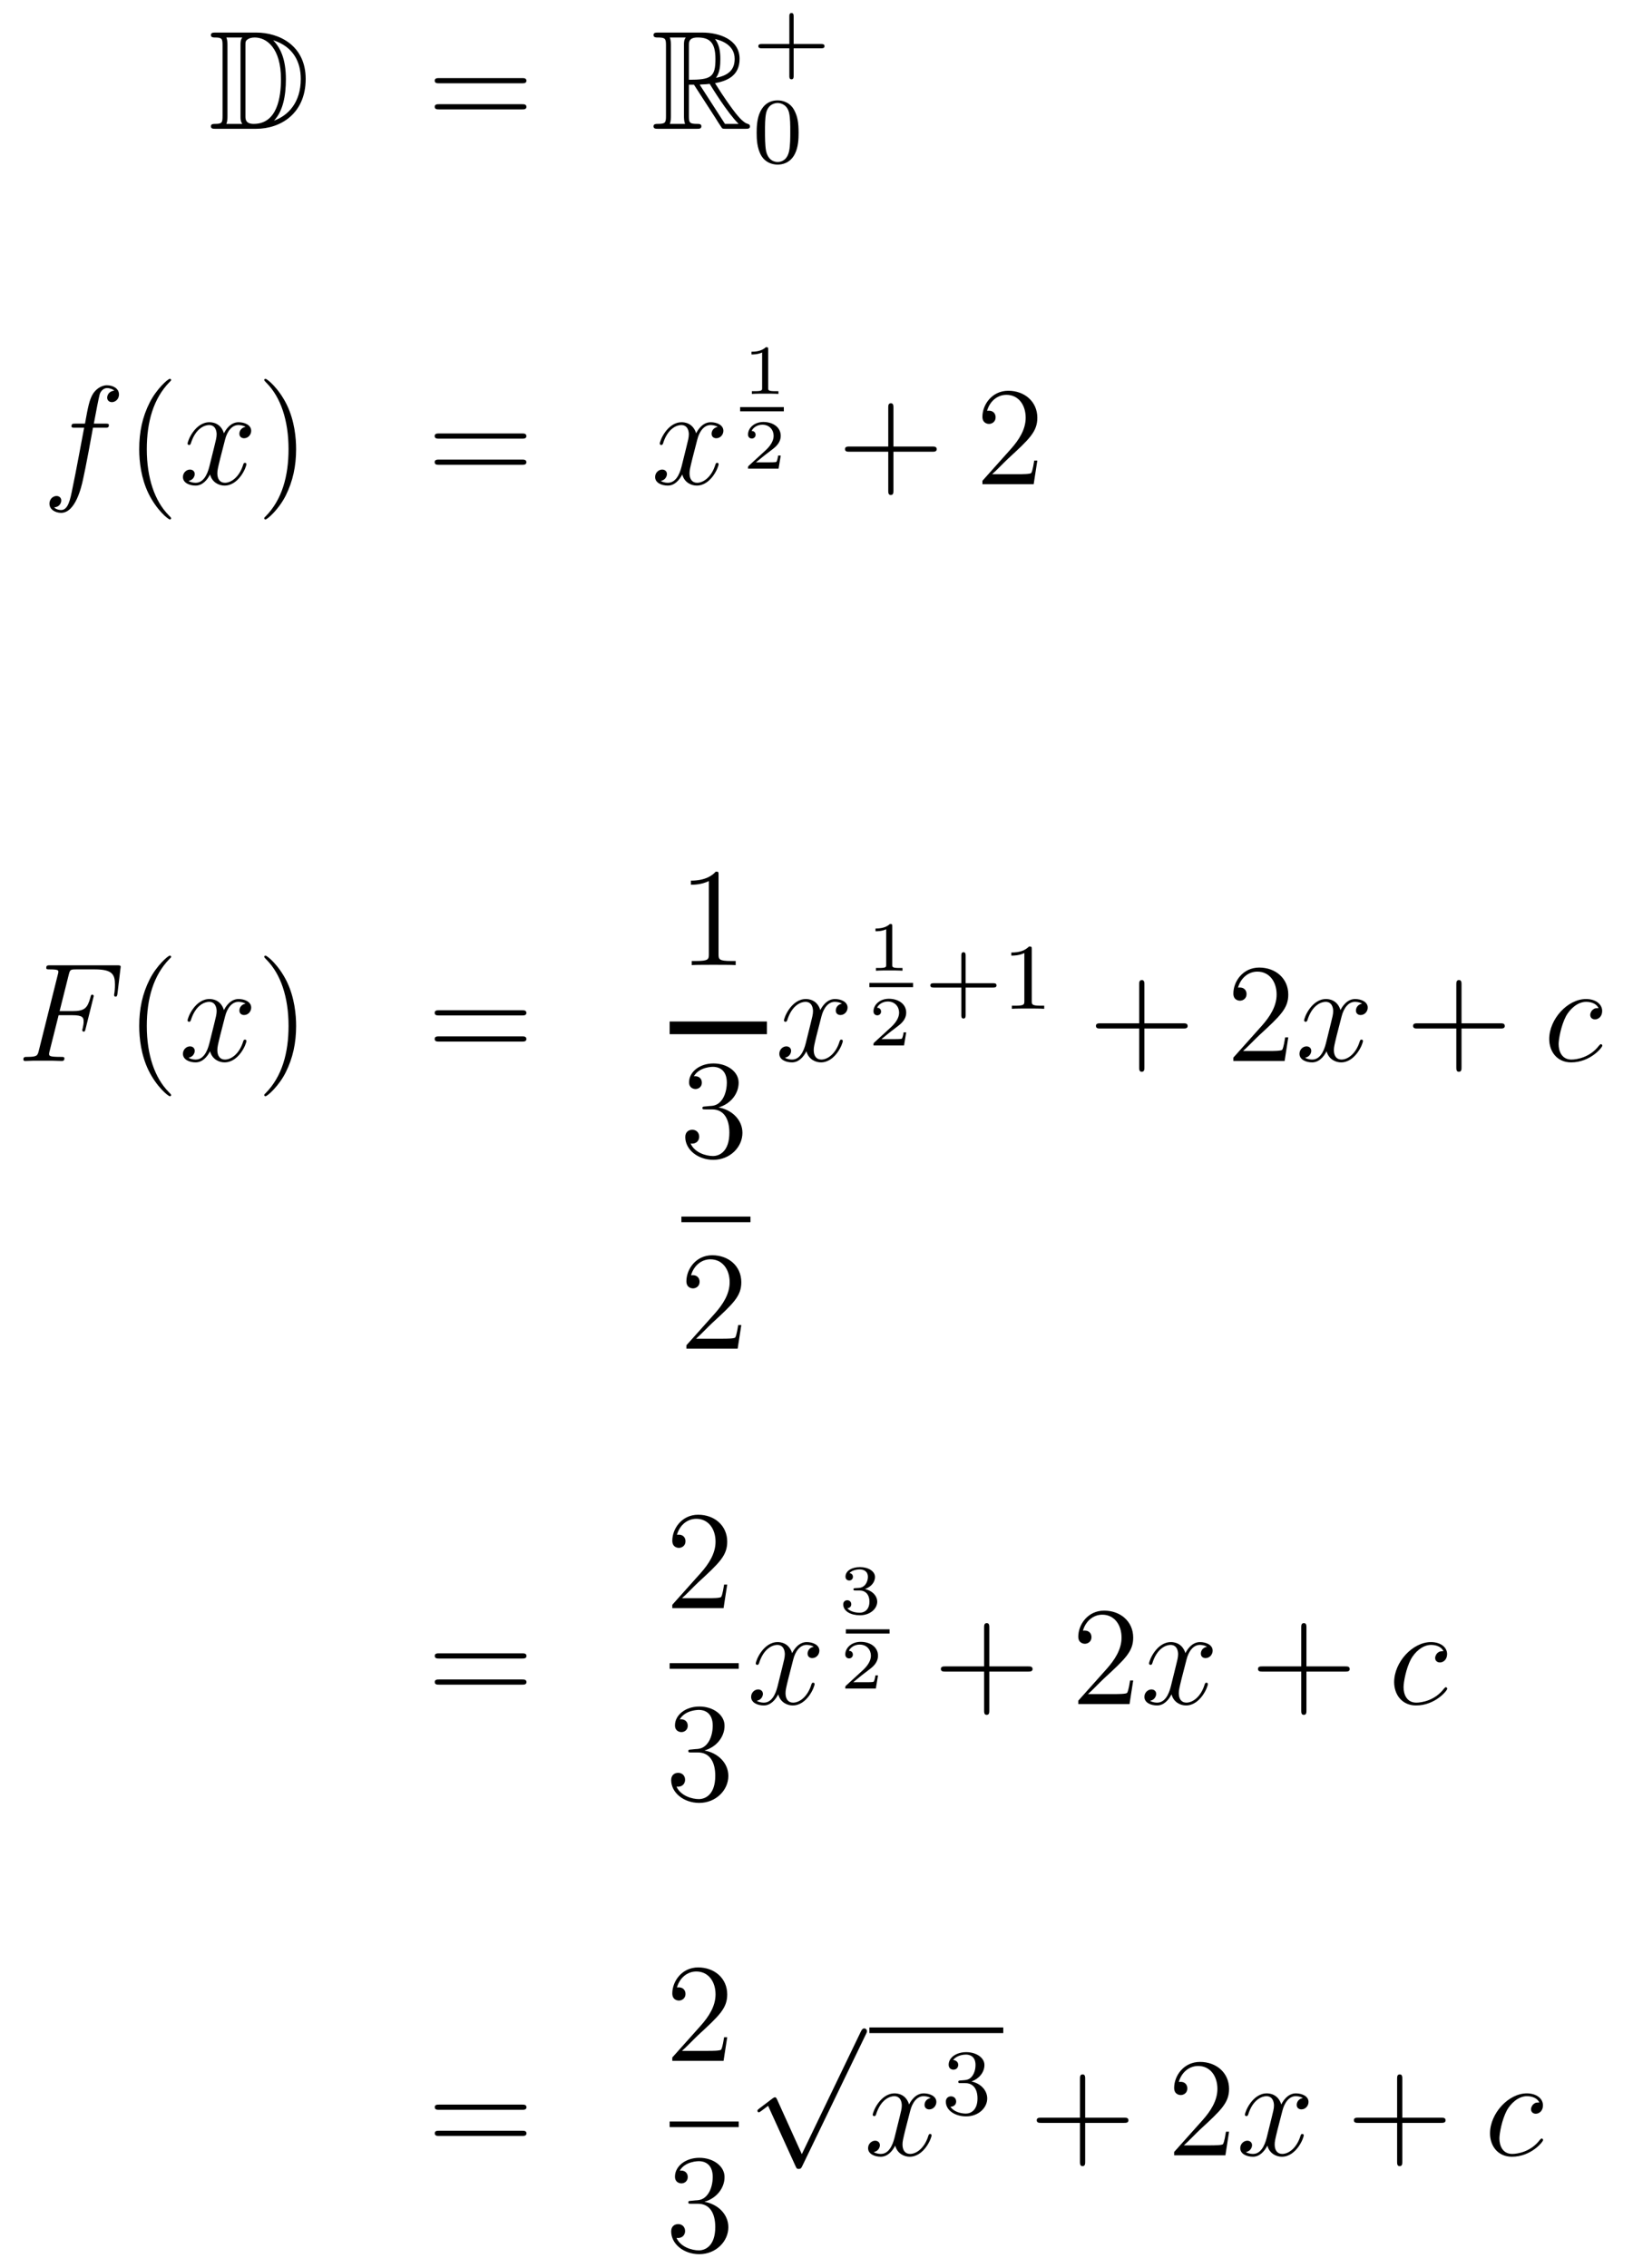 <?xml version='1.0'?>
<!-- This file was generated by dvisvgm 1.14.1 -->
<svg height='193pt' version='1.1' viewBox='0 -193 139 193' width='139pt' xmlns='http://www.w3.org/2000/svg' xmlns:xlink='http://www.w3.org/1999/xlink'>
<g id='page1'>
<g transform='matrix(1 0 0 1 -132 474)'>
<path d='M150.358 -664.228C150.143 -664.228 149.951 -664.228 149.951 -664.013C149.951 -663.81 150.178 -663.81 150.274 -663.81C150.896 -663.81 150.943 -663.714 150.943 -663.129V-657.14C150.943 -656.554 150.896 -656.458 150.286 -656.458C150.167 -656.458 149.951 -656.458 149.951 -656.255C149.951 -656.04 150.143 -656.04 150.358 -656.04H153.801C155.892 -656.04 158.02 -657.343 158.02 -660.284C158.02 -663.141 155.749 -664.228 153.813 -664.228H150.358ZM155.271 -663.571C156.98 -663.021 157.602 -661.706 157.602 -660.284C157.602 -658.252 156.502 -657.152 155.319 -656.733C156.096 -657.546 156.335 -658.873 156.335 -660.26C156.335 -661.981 155.868 -662.926 155.259 -663.571H155.271ZM151.266 -656.458C151.362 -656.673 151.362 -656.96 151.362 -657.116V-663.153C151.362 -663.308 151.362 -663.595 151.266 -663.81H152.629C152.473 -663.631 152.473 -663.368 152.473 -663.201V-657.068C152.473 -656.889 152.473 -656.65 152.629 -656.458H151.266ZM152.892 -663.165C152.892 -663.427 152.892 -663.535 153.107 -663.667C153.215 -663.75 153.43 -663.81 153.681 -663.81C154.685 -663.81 155.916 -662.926 155.916 -660.26C155.916 -658.742 155.606 -656.458 153.597 -656.458C152.892 -656.458 152.892 -656.877 152.892 -657.104V-663.165Z' fill-rule='evenodd'/>
<path d='M176.426 -659.913C176.593 -659.913 176.808 -659.913 176.808 -660.128C176.808 -660.355 176.605 -660.355 176.426 -660.355H169.385C169.217 -660.355 169.002 -660.355 169.002 -660.14C169.002 -659.913 169.206 -659.913 169.385 -659.913H176.426ZM176.426 -657.69C176.593 -657.69 176.808 -657.69 176.808 -657.905C176.808 -658.132 176.605 -658.132 176.426 -658.132H169.385C169.217 -658.132 169.002 -658.132 169.002 -657.917C169.002 -657.69 169.206 -657.69 169.385 -657.69H176.426Z' fill-rule='evenodd'/>
<path d='M190.638 -659.793H191.068L192.862 -657.02C192.98 -656.829 193.267 -656.363 193.399 -656.183C193.483 -656.04 193.518 -656.04 193.794 -656.04H195.443C195.659 -656.04 195.838 -656.04 195.838 -656.255C195.838 -656.351 195.766 -656.434 195.659 -656.458C195.216 -656.554 194.63 -657.343 194.344 -657.726C194.26 -657.845 193.662 -658.634 192.862 -659.925C193.925 -660.116 194.953 -660.571 194.953 -661.993C194.953 -663.655 193.195 -664.228 191.785 -664.228H188.032C187.816 -664.228 187.625 -664.228 187.625 -664.013C187.625 -663.81 187.852 -663.81 187.948 -663.81C188.629 -663.81 188.689 -663.727 188.689 -663.129V-657.14C188.689 -656.542 188.629 -656.458 187.948 -656.458C187.852 -656.458 187.625 -656.458 187.625 -656.255C187.625 -656.04 187.816 -656.04 188.032 -656.04H191.307C191.522 -656.04 191.701 -656.04 191.701 -656.255C191.701 -656.458 191.498 -656.458 191.367 -656.458C190.686 -656.458 190.638 -656.554 190.638 -657.14V-659.793ZM192.944 -660.379C193.279 -660.822 193.315 -661.455 193.315 -661.981C193.315 -662.555 193.243 -663.188 192.862 -663.679C193.351 -663.571 194.534 -663.201 194.534 -661.993C194.534 -661.216 194.176 -660.607 192.944 -660.379ZM190.638 -663.165C190.638 -663.416 190.638 -663.81 191.379 -663.81C192.395 -663.81 192.898 -663.392 192.898 -661.981C192.898 -660.439 192.527 -660.212 190.638 -660.212V-663.165ZM189.012 -656.458C189.107 -656.673 189.107 -657.008 189.107 -657.116V-663.153C189.107 -663.272 189.107 -663.595 189.012 -663.81H190.374C190.219 -663.619 190.219 -663.38 190.219 -663.201V-657.116C190.219 -656.996 190.219 -656.673 190.315 -656.458H189.012ZM191.558 -659.793C191.642 -659.806 191.69 -659.817 191.785 -659.817C191.964 -659.817 192.227 -659.841 192.407 -659.865C192.586 -659.578 193.877 -657.451 194.869 -656.458H193.71L191.558 -659.793Z' fill-rule='evenodd'/>
<path d='M199.554 -662.889H201.896C202.008 -662.889 202.183 -662.889 202.183 -663.072C202.183 -663.255 202.008 -663.255 201.896 -663.255H199.554V-665.606C199.554 -665.718 199.554 -665.893 199.37 -665.893C199.188 -665.893 199.188 -665.718 199.188 -665.606V-663.255H196.837C196.726 -663.255 196.55 -663.255 196.55 -663.072C196.55 -662.889 196.726 -662.889 196.837 -662.889H199.188V-660.538C199.188 -660.427 199.188 -660.251 199.37 -660.251C199.554 -660.251 199.554 -660.427 199.554 -660.538V-662.889Z' fill-rule='evenodd'/>
<path d='M199.976 -655.702C199.976 -656.554 199.889 -657.072 199.626 -657.582C199.276 -658.284 198.63 -658.459 198.192 -658.459C197.188 -658.459 196.82 -657.71 196.709 -657.487C196.422 -656.905 196.406 -656.116 196.406 -655.702C196.406 -655.176 196.43 -654.371 196.813 -653.734C197.179 -653.144 197.77 -652.993 198.192 -652.993C198.574 -652.993 199.259 -653.112 199.658 -653.901C199.952 -654.475 199.976 -655.184 199.976 -655.702ZM198.192 -653.216C197.921 -653.216 197.371 -653.343 197.203 -654.18C197.116 -654.634 197.116 -655.383 197.116 -655.797C197.116 -656.347 197.116 -656.905 197.203 -657.343C197.371 -658.156 197.993 -658.236 198.192 -658.236C198.462 -658.236 199.013 -658.1 199.172 -657.375C199.267 -656.937 199.267 -656.339 199.267 -655.797C199.267 -655.327 199.267 -654.61 199.172 -654.164C199.004 -653.327 198.455 -653.216 198.192 -653.216Z' fill-rule='evenodd'/>
<path d='M140.932 -630.606C141.171 -630.606 141.266 -630.606 141.266 -630.833C141.266 -630.952 141.171 -630.952 140.955 -630.952H139.987C140.214 -632.183 140.382 -633.032 140.477 -633.415C140.549 -633.702 140.8 -633.977 141.111 -633.977C141.362 -633.977 141.613 -633.869 141.732 -633.762C141.266 -633.714 141.123 -633.367 141.123 -633.164C141.123 -632.925 141.302 -632.781 141.529 -632.781C141.768 -632.781 142.127 -632.984 142.127 -633.439C142.127 -633.941 141.625 -634.216 141.099 -634.216C140.585 -634.216 140.083 -633.833 139.844 -633.367C139.628 -632.948 139.509 -632.518 139.234 -630.952H138.433C138.206 -630.952 138.087 -630.952 138.087 -630.737C138.087 -630.606 138.158 -630.606 138.397 -630.606H139.162C138.947 -629.494 138.457 -626.792 138.182 -625.513C137.979 -624.473 137.8 -623.6 137.202 -623.6C137.166 -623.6 136.819 -623.6 136.604 -623.827C137.214 -623.875 137.214 -624.401 137.214 -624.413C137.214 -624.652 137.034 -624.796 136.808 -624.796C136.568 -624.796 136.21 -624.592 136.21 -624.138C136.21 -623.624 136.736 -623.361 137.202 -623.361C138.421 -623.361 138.923 -625.549 139.055 -626.147C139.27 -627.067 139.856 -630.247 139.915 -630.606H140.932Z' fill-rule='evenodd'/>
<path d='M146.563 -622.895C146.563 -622.931 146.563 -622.955 146.36 -623.158C145.164 -624.366 144.495 -626.338 144.495 -628.777C144.495 -631.096 145.057 -633.092 146.443 -634.503C146.563 -634.61 146.563 -634.634 146.563 -634.67C146.563 -634.742 146.503 -634.766 146.455 -634.766C146.3 -634.766 145.32 -633.905 144.734 -632.733C144.124 -631.526 143.849 -630.247 143.849 -628.777C143.849 -627.712 144.017 -626.29 144.638 -625.011C145.343 -623.577 146.324 -622.799 146.455 -622.799C146.503 -622.799 146.563 -622.823 146.563 -622.895Z' fill-rule='evenodd'/>
<path d='M152.903 -630.677C152.52 -630.606 152.377 -630.319 152.377 -630.092C152.377 -629.805 152.604 -629.709 152.771 -629.709C153.13 -629.709 153.381 -630.02 153.381 -630.342C153.381 -630.845 152.807 -631.072 152.305 -631.072C151.576 -631.072 151.169 -630.354 151.062 -630.127C150.787 -631.024 150.045 -631.072 149.83 -631.072C148.611 -631.072 147.966 -629.506 147.966 -629.243C147.966 -629.195 148.013 -629.135 148.097 -629.135C148.193 -629.135 148.217 -629.207 148.24 -629.255C148.647 -630.582 149.448 -630.833 149.795 -630.833C150.333 -630.833 150.44 -630.331 150.44 -630.044C150.44 -629.781 150.368 -629.506 150.225 -628.932L149.819 -627.294C149.639 -626.577 149.293 -625.92 148.659 -625.92C148.599 -625.92 148.3 -625.92 148.049 -626.075C148.479 -626.159 148.575 -626.517 148.575 -626.661C148.575 -626.9 148.396 -627.043 148.169 -627.043C147.882 -627.043 147.571 -626.792 147.571 -626.41C147.571 -625.908 148.133 -625.68 148.647 -625.68C149.221 -625.68 149.627 -626.135 149.878 -626.625C150.069 -625.92 150.667 -625.68 151.11 -625.68C152.329 -625.68 152.974 -627.247 152.974 -627.509C152.974 -627.569 152.926 -627.617 152.855 -627.617C152.747 -627.617 152.735 -627.557 152.7 -627.462C152.377 -626.41 151.683 -625.92 151.146 -625.92C150.727 -625.92 150.5 -626.23 150.5 -626.72C150.5 -626.983 150.548 -627.175 150.739 -627.964L151.157 -629.589C151.337 -630.307 151.743 -630.833 152.293 -630.833C152.317 -630.833 152.652 -630.833 152.903 -630.677Z' fill-rule='evenodd'/>
<path d='M157.205 -628.777C157.205 -629.685 157.086 -631.167 156.416 -632.554C155.711 -633.988 154.731 -634.766 154.599 -634.766C154.551 -634.766 154.492 -634.742 154.492 -634.67C154.492 -634.634 154.492 -634.61 154.695 -634.407C155.89 -633.2 156.56 -631.227 156.56 -628.788C156.56 -626.469 155.998 -624.473 154.611 -623.062C154.492 -622.955 154.492 -622.931 154.492 -622.895C154.492 -622.823 154.551 -622.799 154.599 -622.799C154.754 -622.799 155.735 -623.66 156.321 -624.832C156.93 -626.051 157.205 -627.342 157.205 -628.777Z' fill-rule='evenodd'/>
<path d='M176.422 -629.673C176.589 -629.673 176.804 -629.673 176.804 -629.888C176.804 -630.115 176.601 -630.115 176.422 -630.115H169.381C169.213 -630.115 168.998 -630.115 168.998 -629.9C168.998 -629.673 169.201 -629.673 169.381 -629.673H176.422ZM176.422 -627.45C176.589 -627.45 176.804 -627.45 176.804 -627.665C176.804 -627.892 176.601 -627.892 176.422 -627.892H169.381C169.213 -627.892 168.998 -627.892 168.998 -627.677C168.998 -627.45 169.201 -627.45 169.381 -627.45H176.422Z' fill-rule='evenodd'/>
<path d='M193.096 -630.677C192.714 -630.606 192.57 -630.319 192.57 -630.092C192.57 -629.805 192.797 -629.709 192.965 -629.709C193.324 -629.709 193.574 -630.02 193.574 -630.342C193.574 -630.845 193.001 -631.072 192.498 -631.072C191.769 -631.072 191.363 -630.354 191.255 -630.127C190.98 -631.024 190.239 -631.072 190.024 -631.072C188.805 -631.072 188.159 -629.506 188.159 -629.243C188.159 -629.195 188.207 -629.135 188.29 -629.135C188.386 -629.135 188.41 -629.207 188.434 -629.255C188.841 -630.582 189.641 -630.833 189.988 -630.833C190.526 -630.833 190.634 -630.331 190.634 -630.044C190.634 -629.781 190.562 -629.506 190.418 -628.932L190.012 -627.294C189.833 -626.577 189.486 -625.92 188.852 -625.92C188.793 -625.92 188.494 -625.92 188.243 -626.075C188.673 -626.159 188.769 -626.517 188.769 -626.661C188.769 -626.9 188.589 -627.043 188.362 -627.043C188.076 -627.043 187.764 -626.792 187.764 -626.41C187.764 -625.908 188.326 -625.68 188.841 -625.68C189.414 -625.68 189.821 -626.135 190.072 -626.625C190.263 -625.92 190.861 -625.68 191.303 -625.68C192.522 -625.68 193.168 -627.247 193.168 -627.509C193.168 -627.569 193.12 -627.617 193.049 -627.617C192.941 -627.617 192.929 -627.557 192.893 -627.462C192.57 -626.41 191.877 -625.92 191.339 -625.92C190.92 -625.92 190.693 -626.23 190.693 -626.72C190.693 -626.983 190.741 -627.175 190.932 -627.964L191.351 -629.589C191.53 -630.307 191.936 -630.833 192.486 -630.833C192.51 -630.833 192.845 -630.833 193.096 -630.677Z' fill-rule='evenodd'/>
<path d='M197.387 -637.274C197.387 -637.454 197.363 -637.454 197.183 -637.454C196.788 -637.071 196.178 -637.071 195.964 -637.071V-636.838C196.118 -636.838 196.513 -636.838 196.872 -637.006V-633.988C196.872 -633.791 196.872 -633.713 196.256 -633.713H196V-633.48C196.328 -633.504 196.794 -633.504 197.129 -633.504C197.464 -633.504 197.93 -633.504 198.259 -633.48V-633.713H198.002C197.387 -633.713 197.387 -633.791 197.387 -633.988V-637.274Z' fill-rule='evenodd'/>
<path d='M195 -632H198.719V-632.359H195'/>
<path d='M198.456 -628.237H198.235C198.223 -628.154 198.163 -627.759 198.073 -627.694C198.032 -627.658 197.548 -627.658 197.464 -627.658H196.346L197.111 -628.279C197.315 -628.441 197.846 -628.823 198.032 -629.002C198.211 -629.182 198.456 -629.486 198.456 -629.911C198.456 -630.657 197.78 -631.094 196.98 -631.094C196.208 -631.094 195.671 -630.586 195.671 -630.024C195.671 -629.719 195.928 -629.683 195.994 -629.683C196.142 -629.683 196.316 -629.791 196.316 -630.006C196.316 -630.138 196.238 -630.329 195.976 -630.329C196.112 -630.634 196.477 -630.861 196.89 -630.861C197.518 -630.861 197.852 -630.395 197.852 -629.911C197.852 -629.486 197.572 -629.05 197.153 -628.668L195.737 -627.371C195.677 -627.311 195.671 -627.305 195.671 -627.12H198.271L198.456 -628.237Z' fill-rule='evenodd'/>
<path d='M208.05 -628.561H211.349C211.517 -628.561 211.732 -628.561 211.732 -628.777C211.732 -629.004 211.529 -629.004 211.349 -629.004H208.05V-632.303C208.05 -632.47 208.05 -632.686 207.834 -632.686C207.607 -632.686 207.607 -632.482 207.607 -632.303V-629.004H204.308C204.14 -629.004 203.926 -629.004 203.926 -628.788C203.926 -628.561 204.128 -628.561 204.308 -628.561H207.607V-625.262C207.607 -625.095 207.607 -624.88 207.822 -624.88C208.05 -624.88 208.05 -625.083 208.05 -625.262V-628.561Z' fill-rule='evenodd'/>
<path d='M220.297 -627.808H220.034C219.998 -627.605 219.902 -626.947 219.782 -626.756C219.7 -626.649 219.018 -626.649 218.659 -626.649H216.448C216.77 -626.924 217.5 -627.689 217.811 -627.976C219.628 -629.649 220.297 -630.271 220.297 -631.454C220.297 -632.829 219.209 -633.749 217.823 -633.749C216.436 -633.749 215.623 -632.566 215.623 -631.538C215.623 -630.928 216.149 -630.928 216.185 -630.928C216.436 -630.928 216.746 -631.107 216.746 -631.49C216.746 -631.825 216.52 -632.052 216.185 -632.052C216.077 -632.052 216.054 -632.052 216.018 -632.04C216.245 -632.853 216.89 -633.403 217.667 -633.403C218.683 -633.403 219.305 -632.554 219.305 -631.454C219.305 -630.438 218.719 -629.553 218.038 -628.788L215.623 -626.087V-625.8H219.986L220.297 -627.808Z' fill-rule='evenodd'/>
<path d='M136.99 -580.616H138.138C139.047 -580.616 139.118 -580.414 139.118 -580.067C139.118 -579.912 139.094 -579.744 139.034 -579.481C139.011 -579.433 138.999 -579.373 138.999 -579.35C138.999 -579.266 139.047 -579.218 139.13 -579.218C139.226 -579.218 139.238 -579.266 139.286 -579.457L139.979 -582.242C139.979 -582.29 139.943 -582.362 139.859 -582.362C139.752 -582.362 139.74 -582.314 139.692 -582.112C139.441 -581.215 139.202 -580.963 138.162 -580.963H137.074L137.851 -584.059C137.959 -584.478 137.982 -584.514 138.473 -584.514H140.074C141.569 -584.514 141.784 -584.072 141.784 -583.223C141.784 -583.151 141.784 -582.888 141.748 -582.577C141.736 -582.529 141.712 -582.374 141.712 -582.326C141.712 -582.23 141.772 -582.194 141.844 -582.194C141.927 -582.194 141.975 -582.242 141.999 -582.458L142.25 -584.55C142.25 -584.586 142.274 -584.705 142.274 -584.729C142.274 -584.861 142.167 -584.861 141.951 -584.861H136.285C136.058 -584.861 135.938 -584.861 135.938 -584.646C135.938 -584.514 136.022 -584.514 136.225 -584.514C136.967 -584.514 136.967 -584.43 136.967 -584.299C136.967 -584.239 136.954 -584.191 136.919 -584.059L135.305 -577.604C135.197 -577.187 135.173 -577.067 134.337 -577.067C134.109 -577.067 133.99 -577.067 133.99 -576.852C133.99 -576.72 134.097 -576.72 134.169 -576.72C134.396 -576.72 134.635 -576.744 134.862 -576.744H136.417C136.68 -576.744 136.967 -576.72 137.229 -576.72C137.337 -576.72 137.481 -576.72 137.481 -576.935C137.481 -577.067 137.409 -577.067 137.146 -577.067C136.201 -577.067 136.178 -577.151 136.178 -577.33C136.178 -577.39 136.201 -577.484 136.225 -577.568L136.99 -580.616Z' fill-rule='evenodd'/>
<path d='M146.564 -573.815C146.564 -573.851 146.564 -573.875 146.361 -574.078C145.165 -575.286 144.495 -577.258 144.495 -579.696C144.495 -582.016 145.057 -584.012 146.444 -585.422C146.564 -585.53 146.564 -585.554 146.564 -585.59C146.564 -585.661 146.504 -585.685 146.456 -585.685C146.301 -585.685 145.32 -584.825 144.735 -583.654C144.125 -582.446 143.85 -581.167 143.85 -579.696C143.85 -578.633 144.017 -577.21 144.639 -575.93C145.344 -574.496 146.325 -573.719 146.456 -573.719C146.504 -573.719 146.564 -573.744 146.564 -573.815Z' fill-rule='evenodd'/>
<path d='M152.903 -581.597C152.521 -581.526 152.378 -581.239 152.378 -581.011C152.378 -580.724 152.605 -580.63 152.772 -580.63C153.131 -580.63 153.382 -580.939 153.382 -581.262C153.382 -581.765 152.808 -581.992 152.306 -581.992C151.577 -581.992 151.17 -581.274 151.062 -581.047C150.788 -581.944 150.046 -581.992 149.831 -581.992C148.612 -581.992 147.966 -580.426 147.966 -580.163C147.966 -580.115 148.014 -580.055 148.098 -580.055C148.193 -580.055 148.218 -580.127 148.241 -580.175C148.648 -581.502 149.449 -581.753 149.795 -581.753C150.333 -581.753 150.441 -581.251 150.441 -580.963C150.441 -580.7 150.369 -580.426 150.226 -579.852L149.819 -578.214C149.64 -577.496 149.293 -576.84 148.66 -576.84C148.6 -576.84 148.301 -576.84 148.05 -576.995C148.48 -577.079 148.576 -577.438 148.576 -577.58C148.576 -577.819 148.397 -577.963 148.17 -577.963C147.883 -577.963 147.572 -577.712 147.572 -577.33C147.572 -576.828 148.134 -576.6 148.648 -576.6C149.222 -576.6 149.628 -577.055 149.879 -577.544C150.07 -576.84 150.668 -576.6 151.11 -576.6C152.33 -576.6 152.975 -578.166 152.975 -578.429C152.975 -578.489 152.927 -578.537 152.856 -578.537C152.748 -578.537 152.736 -578.477 152.7 -578.382C152.378 -577.33 151.684 -576.84 151.146 -576.84C150.728 -576.84 150.501 -577.151 150.501 -577.64C150.501 -577.903 150.548 -578.095 150.74 -578.884L151.158 -580.51C151.338 -581.226 151.744 -581.753 152.294 -581.753C152.318 -581.753 152.652 -581.753 152.903 -581.597Z' fill-rule='evenodd'/>
<path d='M157.206 -579.696C157.206 -580.604 157.086 -582.088 156.417 -583.474C155.712 -584.909 154.731 -585.685 154.6 -585.685C154.552 -585.685 154.492 -585.661 154.492 -585.59C154.492 -585.554 154.492 -585.53 154.695 -585.326C155.891 -584.119 156.561 -582.148 156.561 -579.708C156.561 -577.39 155.999 -575.393 154.612 -573.983C154.492 -573.875 154.492 -573.851 154.492 -573.815C154.492 -573.744 154.552 -573.719 154.6 -573.719C154.755 -573.719 155.736 -574.58 156.321 -575.752C156.931 -576.971 157.206 -578.262 157.206 -579.696Z' fill-rule='evenodd'/>
<path d='M176.423 -580.594C176.59 -580.594 176.805 -580.594 176.805 -580.808C176.805 -581.035 176.602 -581.035 176.423 -581.035H169.382C169.214 -581.035 168.999 -581.035 168.999 -580.82C168.999 -580.594 169.202 -580.594 169.382 -580.594H176.423ZM176.423 -578.37C176.59 -578.37 176.805 -578.37 176.805 -578.585C176.805 -578.812 176.602 -578.812 176.423 -578.812H169.382C169.214 -578.812 168.999 -578.812 168.999 -578.597C168.999 -578.37 169.202 -578.37 169.382 -578.37H176.423Z' fill-rule='evenodd'/>
<path d='M193.163 -592.542C193.163 -592.818 193.163 -592.829 192.924 -592.829C192.637 -592.506 192.04 -592.064 190.808 -592.064V-591.718C191.083 -591.718 191.68 -591.718 192.338 -592.028V-585.8C192.338 -585.37 192.302 -585.227 191.25 -585.227H190.88V-584.88C191.202 -584.904 192.362 -584.904 192.756 -584.904C193.151 -584.904 194.298 -584.904 194.621 -584.88V-585.227H194.251C193.199 -585.227 193.163 -585.37 193.163 -585.8V-592.542Z' fill-rule='evenodd'/>
<path d='M189 -579H197.281V-580.078H189'/>
<path d='M192.04 -572.851C191.836 -572.839 191.788 -572.827 191.788 -572.72C191.788 -572.6 191.848 -572.6 192.064 -572.6H192.613C193.63 -572.6 194.083 -571.764 194.083 -570.617C194.083 -569.05 193.271 -568.632 192.685 -568.632C192.112 -568.632 191.131 -568.907 190.784 -569.695C191.167 -569.636 191.513 -569.851 191.513 -570.281C191.513 -570.628 191.262 -570.868 190.928 -570.868C190.641 -570.868 190.33 -570.7 190.33 -570.246C190.33 -569.182 191.394 -568.309 192.721 -568.309C194.143 -568.309 195.196 -569.396 195.196 -570.604C195.196 -571.704 194.311 -572.564 193.163 -572.768C194.203 -573.066 194.873 -573.94 194.873 -574.872C194.873 -575.816 193.892 -576.509 192.733 -576.509C191.538 -576.509 190.653 -575.78 190.653 -574.908C190.653 -574.429 191.023 -574.333 191.203 -574.333C191.454 -574.333 191.741 -574.513 191.741 -574.872C191.741 -575.255 191.454 -575.422 191.191 -575.422C191.119 -575.422 191.095 -575.422 191.059 -575.41C191.513 -576.222 192.637 -576.222 192.697 -576.222C193.092 -576.222 193.868 -576.043 193.868 -574.872C193.868 -574.645 193.832 -573.976 193.486 -573.461C193.128 -572.935 192.721 -572.899 192.398 -572.887L192.04 -572.851Z' fill-rule='evenodd'/>
<path d='M190 -563H195.878V-563.48H190'/>
<path d='M195.1 -554.249H194.837C194.801 -554.045 194.705 -553.387 194.586 -553.196C194.502 -553.088 193.82 -553.088 193.462 -553.088H191.251C191.573 -553.363 192.302 -554.129 192.613 -554.416C194.43 -556.09 195.1 -556.711 195.1 -557.894C195.1 -559.27 194.012 -560.189 192.625 -560.189C191.239 -560.189 190.426 -559.006 190.426 -557.978C190.426 -557.369 190.952 -557.369 190.988 -557.369C191.239 -557.369 191.549 -557.548 191.549 -557.93C191.549 -558.265 191.322 -558.492 190.988 -558.492C190.88 -558.492 190.856 -558.492 190.82 -558.48C191.048 -559.292 191.693 -559.843 192.47 -559.843C193.486 -559.843 194.107 -558.994 194.107 -557.894C194.107 -556.878 193.522 -555.994 192.841 -555.228L190.426 -552.527V-552.24H194.789L195.1 -554.249Z' fill-rule='evenodd'/>
<path d='M203.666 -581.597C203.284 -581.526 203.141 -581.239 203.141 -581.011C203.141 -580.724 203.368 -580.63 203.534 -580.63C203.893 -580.63 204.144 -580.939 204.144 -581.262C204.144 -581.765 203.57 -581.992 203.069 -581.992C202.339 -581.992 201.932 -581.274 201.826 -581.047C201.551 -581.944 200.809 -581.992 200.594 -581.992C199.375 -581.992 198.73 -580.426 198.73 -580.163C198.73 -580.115 198.776 -580.055 198.86 -580.055C198.956 -580.055 198.98 -580.127 199.004 -580.175C199.411 -581.502 200.212 -581.753 200.558 -581.753C201.096 -581.753 201.204 -581.251 201.204 -580.963C201.204 -580.7 201.132 -580.426 200.988 -579.852L200.582 -578.214C200.402 -577.496 200.057 -576.84 199.422 -576.84C199.363 -576.84 199.064 -576.84 198.812 -576.995C199.243 -577.079 199.339 -577.438 199.339 -577.58C199.339 -577.819 199.159 -577.963 198.932 -577.963C198.646 -577.963 198.335 -577.712 198.335 -577.33C198.335 -576.828 198.896 -576.6 199.411 -576.6C199.985 -576.6 200.39 -577.055 200.642 -577.544C200.833 -576.84 201.431 -576.6 201.874 -576.6C203.093 -576.6 203.738 -578.166 203.738 -578.429C203.738 -578.489 203.69 -578.537 203.618 -578.537C203.51 -578.537 203.498 -578.477 203.464 -578.382C203.141 -577.33 202.447 -576.84 201.91 -576.84C201.491 -576.84 201.264 -577.151 201.264 -577.64C201.264 -577.903 201.311 -578.095 201.503 -578.884L201.92 -580.51C202.1 -581.226 202.506 -581.753 203.057 -581.753C203.081 -581.753 203.416 -581.753 203.666 -581.597Z' fill-rule='evenodd'/>
<path d='M207.947 -588.194C207.947 -588.373 207.923 -588.373 207.743 -588.373C207.348 -587.992 206.738 -587.992 206.524 -587.992V-587.758C206.678 -587.758 207.073 -587.758 207.432 -587.926V-584.908C207.432 -584.711 207.432 -584.633 206.816 -584.633H206.56V-584.4C206.888 -584.424 207.354 -584.424 207.689 -584.424C208.024 -584.424 208.49 -584.424 208.819 -584.4V-584.633H208.562C207.947 -584.633 207.947 -584.711 207.947 -584.908V-588.194Z' fill-rule='evenodd'/>
<path d='M206 -583H209.719V-583.36H206'/>
<path d='M209.136 -579.157H208.915C208.903 -579.073 208.843 -578.68 208.753 -578.614C208.712 -578.578 208.228 -578.578 208.144 -578.578H207.026L207.791 -579.199C207.995 -579.361 208.526 -579.743 208.712 -579.922C208.891 -580.102 209.136 -580.406 209.136 -580.831C209.136 -581.578 208.46 -582.013 207.66 -582.013C206.888 -582.013 206.351 -581.506 206.351 -580.944C206.351 -580.639 206.608 -580.603 206.674 -580.603C206.822 -580.603 206.996 -580.711 206.996 -580.926C206.996 -581.058 206.918 -581.249 206.656 -581.249C206.792 -581.554 207.157 -581.78 207.57 -581.78C208.198 -581.78 208.532 -581.315 208.532 -580.831C208.532 -580.406 208.252 -579.97 207.833 -579.588L206.417 -578.291C206.357 -578.231 206.351 -578.225 206.351 -578.04H208.951L209.136 -579.157Z' fill-rule='evenodd'/>
<path d='M214.194 -582.968H216.536C216.648 -582.968 216.823 -582.968 216.823 -583.152C216.823 -583.336 216.648 -583.336 216.536 -583.336H214.194V-585.686C214.194 -585.798 214.194 -585.973 214.01 -585.973C213.828 -585.973 213.828 -585.798 213.828 -585.686V-583.336H211.477C211.366 -583.336 211.19 -583.336 211.19 -583.152C211.19 -582.968 211.366 -582.968 211.477 -582.968H213.828V-580.618C213.828 -580.506 213.828 -580.331 214.01 -580.331C214.194 -580.331 214.194 -580.506 214.194 -580.618V-582.968ZM219.822 -586.236C219.822 -586.451 219.806 -586.459 219.59 -586.459C219.264 -586.14 218.842 -585.949 218.084 -585.949V-585.686C218.3 -585.686 218.73 -585.686 219.192 -585.901V-581.814C219.192 -581.519 219.169 -581.423 218.412 -581.423H218.132V-581.16C218.459 -581.184 219.145 -581.184 219.503 -581.184C219.862 -581.184 220.555 -581.184 220.882 -581.16V-581.423H220.603C219.846 -581.423 219.822 -581.519 219.822 -581.814V-586.236Z' fill-rule='evenodd'/>
<path d='M229.41 -579.481H232.709C232.877 -579.481 233.092 -579.481 233.092 -579.696C233.092 -579.924 232.889 -579.924 232.709 -579.924H229.41V-583.223C229.41 -583.391 229.41 -583.606 229.194 -583.606C228.967 -583.606 228.967 -583.402 228.967 -583.223V-579.924H225.668C225.5 -579.924 225.286 -579.924 225.286 -579.708C225.286 -579.481 225.488 -579.481 225.668 -579.481H228.967V-576.182C228.967 -576.014 228.967 -575.8 229.182 -575.8C229.41 -575.8 229.41 -576.002 229.41 -576.182V-579.481Z' fill-rule='evenodd'/>
<path d='M241.657 -578.729H241.394C241.358 -578.525 241.262 -577.867 241.142 -577.676C241.06 -577.568 240.378 -577.568 240.019 -577.568H237.808C238.13 -577.843 238.86 -578.609 239.171 -578.896C240.988 -580.57 241.657 -581.191 241.657 -582.374C241.657 -583.75 240.569 -584.669 239.183 -584.669C237.796 -584.669 236.983 -583.486 236.983 -582.458C236.983 -581.849 237.509 -581.849 237.545 -581.849C237.796 -581.849 238.106 -582.028 238.106 -582.41C238.106 -582.745 237.88 -582.972 237.545 -582.972C237.437 -582.972 237.414 -582.972 237.378 -582.96C237.605 -583.772 238.25 -584.323 239.027 -584.323C240.043 -584.323 240.665 -583.474 240.665 -582.374C240.665 -581.358 240.079 -580.474 239.398 -579.708L236.983 -577.007V-576.72H241.346L241.657 -578.729Z' fill-rule='evenodd'/>
<path d='M247.943 -581.597C247.56 -581.526 247.416 -581.239 247.416 -581.011C247.416 -580.724 247.644 -580.63 247.811 -580.63C248.17 -580.63 248.42 -580.939 248.42 -581.262C248.42 -581.765 247.847 -581.992 247.344 -581.992C246.616 -581.992 246.209 -581.274 246.102 -581.047C245.826 -581.944 245.086 -581.992 244.87 -581.992C243.65 -581.992 243.005 -580.426 243.005 -580.163C243.005 -580.115 243.053 -580.055 243.137 -580.055C243.233 -580.055 243.257 -580.127 243.28 -580.175C243.686 -581.502 244.488 -581.753 244.835 -581.753C245.372 -581.753 245.48 -581.251 245.48 -580.963C245.48 -580.7 245.408 -580.426 245.264 -579.852L244.859 -578.214C244.679 -577.496 244.332 -576.84 243.698 -576.84C243.638 -576.84 243.34 -576.84 243.089 -576.995C243.52 -577.079 243.614 -577.438 243.614 -577.58C243.614 -577.819 243.436 -577.963 243.209 -577.963C242.922 -577.963 242.611 -577.712 242.611 -577.33C242.611 -576.828 243.173 -576.6 243.686 -576.6C244.26 -576.6 244.667 -577.055 244.918 -577.544C245.11 -576.84 245.707 -576.6 246.149 -576.6C247.368 -576.6 248.014 -578.166 248.014 -578.429C248.014 -578.489 247.966 -578.537 247.895 -578.537C247.787 -578.537 247.775 -578.477 247.739 -578.382C247.416 -577.33 246.722 -576.84 246.185 -576.84C245.767 -576.84 245.539 -577.151 245.539 -577.64C245.539 -577.903 245.587 -578.095 245.778 -578.884L246.197 -580.51C246.377 -581.226 246.782 -581.753 247.333 -581.753C247.357 -581.753 247.692 -581.753 247.943 -581.597Z' fill-rule='evenodd'/>
<path d='M256.404 -579.481H259.703C259.87 -579.481 260.086 -579.481 260.086 -579.696C260.086 -579.924 259.882 -579.924 259.703 -579.924H256.404V-583.223C256.404 -583.391 256.404 -583.606 256.188 -583.606C255.961 -583.606 255.961 -583.402 255.961 -583.223V-579.924H252.662C252.494 -579.924 252.28 -579.924 252.28 -579.708C252.28 -579.481 252.482 -579.481 252.662 -579.481H255.961V-576.182C255.961 -576.014 255.961 -575.8 256.176 -575.8C256.404 -575.8 256.404 -576.002 256.404 -576.182V-579.481Z' fill-rule='evenodd'/>
<path d='M268.066 -581.215C267.838 -581.215 267.731 -581.215 267.563 -581.071C267.491 -581.011 267.36 -580.832 267.36 -580.64C267.36 -580.402 267.539 -580.259 267.767 -580.259C268.054 -580.259 268.376 -580.498 268.376 -580.975C268.376 -581.549 267.826 -581.992 267.001 -581.992C265.435 -581.992 263.869 -580.282 263.869 -578.585C263.869 -577.544 264.515 -576.6 265.734 -576.6C267.36 -576.6 268.388 -577.867 268.388 -578.023C268.388 -578.095 268.316 -578.154 268.268 -578.154C268.232 -578.154 268.22 -578.142 268.112 -578.035C267.348 -577.019 266.212 -576.84 265.758 -576.84C264.934 -576.84 264.67 -577.556 264.67 -578.154C264.67 -578.573 264.874 -579.732 265.303 -580.546C265.614 -581.107 266.26 -581.753 267.013 -581.753C267.168 -581.753 267.826 -581.729 268.066 -581.215Z' fill-rule='evenodd'/>
<path d='M176.429 -525.874C176.596 -525.874 176.812 -525.874 176.812 -526.088C176.812 -526.315 176.608 -526.315 176.429 -526.315H169.388C169.221 -526.315 169.006 -526.315 169.006 -526.1C169.006 -525.874 169.209 -525.874 169.388 -525.874H176.429ZM176.429 -523.65C176.596 -523.65 176.812 -523.65 176.812 -523.865C176.812 -524.092 176.608 -524.092 176.429 -524.092H169.388C169.221 -524.092 169.006 -524.092 169.006 -523.877C169.006 -523.65 169.209 -523.65 169.388 -523.65H176.429Z' fill-rule='evenodd'/>
<path d='M193.9 -532.169H193.637C193.601 -531.965 193.505 -531.307 193.386 -531.116C193.302 -531.008 192.62 -531.008 192.262 -531.008H190.051C190.373 -531.283 191.103 -532.049 191.413 -532.336C193.23 -534.01 193.9 -534.631 193.9 -535.814C193.9 -537.19 192.812 -538.109 191.425 -538.109C190.039 -538.109 189.226 -536.926 189.226 -535.898C189.226 -535.289 189.752 -535.289 189.788 -535.289C190.039 -535.289 190.349 -535.468 190.349 -535.85C190.349 -536.185 190.122 -536.412 189.788 -536.412C189.68 -536.412 189.656 -536.412 189.62 -536.4C189.848 -537.212 190.493 -537.763 191.27 -537.763C192.286 -537.763 192.907 -536.914 192.907 -535.814C192.907 -534.798 192.322 -533.914 191.641 -533.148L189.226 -530.447V-530.16H193.589L193.9 -532.169Z' fill-rule='evenodd'/>
<path d='M189 -525H194.879V-525.48H189'/>
<path d='M190.84 -518.131C190.636 -518.119 190.588 -518.107 190.588 -518C190.588 -517.88 190.648 -517.88 190.863 -517.88H191.413C192.43 -517.88 192.883 -517.044 192.883 -515.897C192.883 -514.33 192.071 -513.912 191.485 -513.912C190.911 -513.912 189.931 -514.187 189.584 -514.975C189.967 -514.916 190.313 -515.131 190.313 -515.561C190.313 -515.908 190.062 -516.148 189.728 -516.148C189.441 -516.148 189.13 -515.98 189.13 -515.526C189.13 -514.462 190.194 -513.589 191.521 -513.589C192.943 -513.589 193.996 -514.676 193.996 -515.884C193.996 -516.984 193.111 -517.844 191.963 -518.048C193.003 -518.346 193.673 -519.22 193.673 -520.152C193.673 -521.096 192.692 -521.789 191.533 -521.789C190.338 -521.789 189.453 -521.06 189.453 -520.188C189.453 -519.709 189.823 -519.613 190.003 -519.613C190.254 -519.613 190.541 -519.793 190.541 -520.152C190.541 -520.535 190.254 -520.702 189.991 -520.702C189.919 -520.702 189.895 -520.702 189.859 -520.69C190.313 -521.502 191.437 -521.502 191.497 -521.502C191.892 -521.502 192.668 -521.323 192.668 -520.152C192.668 -519.925 192.632 -519.256 192.286 -518.741C191.928 -518.215 191.521 -518.179 191.198 -518.167L190.84 -518.131Z' fill-rule='evenodd'/>
<path d='M201.266 -526.877C200.884 -526.806 200.741 -526.519 200.741 -526.291C200.741 -526.004 200.968 -525.91 201.134 -525.91C201.493 -525.91 201.744 -526.219 201.744 -526.542C201.744 -527.045 201.17 -527.272 200.669 -527.272C199.939 -527.272 199.532 -526.554 199.426 -526.327C199.151 -527.224 198.409 -527.272 198.194 -527.272C196.975 -527.272 196.33 -525.706 196.33 -525.443C196.33 -525.395 196.376 -525.335 196.46 -525.335C196.556 -525.335 196.58 -525.407 196.604 -525.455C197.011 -526.782 197.812 -527.033 198.158 -527.033C198.696 -527.033 198.804 -526.531 198.804 -526.243C198.804 -525.98 198.732 -525.706 198.588 -525.132L198.182 -523.494C198.002 -522.776 197.657 -522.12 197.022 -522.12C196.963 -522.12 196.664 -522.12 196.412 -522.275C196.843 -522.359 196.939 -522.718 196.939 -522.86C196.939 -523.099 196.759 -523.243 196.532 -523.243C196.246 -523.243 195.935 -522.992 195.935 -522.61C195.935 -522.108 196.496 -521.88 197.011 -521.88C197.585 -521.88 197.99 -522.335 198.242 -522.824C198.433 -522.12 199.031 -521.88 199.474 -521.88C200.693 -521.88 201.338 -523.446 201.338 -523.709C201.338 -523.769 201.29 -523.817 201.218 -523.817C201.11 -523.817 201.098 -523.757 201.064 -523.662C200.741 -522.61 200.047 -522.12 199.51 -522.12C199.091 -522.12 198.864 -522.431 198.864 -522.92C198.864 -523.183 198.911 -523.375 199.103 -524.164L199.52 -525.79C199.7 -526.506 200.106 -527.033 200.657 -527.033C200.681 -527.033 201.016 -527.033 201.266 -526.877Z' fill-rule='evenodd'/>
<path d='M205.158 -531.664C205.666 -531.664 206.006 -531.323 206.006 -530.713C206.006 -530.057 205.612 -529.77 205.176 -529.77C205.014 -529.77 204.398 -529.806 204.13 -530.152C204.362 -530.176 204.458 -530.332 204.458 -530.492C204.458 -530.696 204.314 -530.833 204.118 -530.833C203.956 -530.833 203.777 -530.731 203.777 -530.48C203.777 -529.889 204.434 -529.554 205.194 -529.554C206.078 -529.554 206.67 -530.122 206.67 -530.713C206.67 -531.15 206.335 -531.61 205.624 -531.79C206.096 -531.944 206.479 -532.327 206.479 -532.817C206.479 -533.296 205.916 -533.653 205.2 -533.653C204.5 -533.653 203.968 -533.33 203.968 -532.841C203.968 -532.584 204.166 -532.512 204.284 -532.512C204.44 -532.512 204.601 -532.62 204.601 -532.829C204.601 -533.015 204.47 -533.122 204.308 -533.146C204.589 -533.456 205.134 -533.456 205.188 -533.456C205.493 -533.456 205.876 -533.314 205.876 -532.817C205.876 -532.488 205.69 -531.914 205.092 -531.88C204.984 -531.874 204.823 -531.86 204.769 -531.86C204.709 -531.854 204.643 -531.85 204.643 -531.76C204.643 -531.664 204.709 -531.664 204.811 -531.664H205.158Z' fill-rule='evenodd'/>
<path d='M204 -528H207.719V-528.359H204'/>
<path d='M206.736 -524.437H206.515C206.503 -524.353 206.443 -523.96 206.353 -523.894C206.312 -523.858 205.828 -523.858 205.744 -523.858H204.626L205.391 -524.479C205.595 -524.641 206.126 -525.023 206.312 -525.202C206.491 -525.382 206.736 -525.686 206.736 -526.111C206.736 -526.858 206.06 -527.293 205.26 -527.293C204.488 -527.293 203.951 -526.786 203.951 -526.224C203.951 -525.919 204.208 -525.883 204.274 -525.883C204.422 -525.883 204.596 -525.991 204.596 -526.206C204.596 -526.338 204.518 -526.529 204.256 -526.529C204.392 -526.834 204.757 -527.06 205.17 -527.06C205.798 -527.06 206.132 -526.595 206.132 -526.111C206.132 -525.686 205.852 -525.25 205.433 -524.868L204.017 -523.571C203.957 -523.511 203.951 -523.505 203.951 -523.32H206.551L206.736 -524.437Z' fill-rule='evenodd'/>
<path d='M216.21 -524.761H219.509C219.677 -524.761 219.892 -524.761 219.892 -524.976C219.892 -525.204 219.689 -525.204 219.509 -525.204H216.21V-528.503C216.21 -528.671 216.21 -528.886 215.994 -528.886C215.767 -528.886 215.767 -528.682 215.767 -528.503V-525.204H212.468C212.3 -525.204 212.086 -525.204 212.086 -524.988C212.086 -524.761 212.288 -524.761 212.468 -524.761H215.767V-521.462C215.767 -521.294 215.767 -521.08 215.982 -521.08C216.21 -521.08 216.21 -521.282 216.21 -521.462V-524.761Z' fill-rule='evenodd'/>
<path d='M228.457 -524.009H228.194C228.158 -523.805 228.062 -523.147 227.942 -522.956C227.86 -522.848 227.178 -522.848 226.819 -522.848H224.608C224.93 -523.123 225.66 -523.889 225.971 -524.176C227.788 -525.85 228.457 -526.471 228.457 -527.654C228.457 -529.03 227.369 -529.949 225.983 -529.949C224.596 -529.949 223.783 -528.766 223.783 -527.738C223.783 -527.129 224.309 -527.129 224.345 -527.129C224.596 -527.129 224.906 -527.308 224.906 -527.69C224.906 -528.025 224.68 -528.252 224.345 -528.252C224.237 -528.252 224.214 -528.252 224.178 -528.24C224.405 -529.052 225.05 -529.603 225.827 -529.603C226.843 -529.603 227.465 -528.754 227.465 -527.654C227.465 -526.638 226.879 -525.754 226.198 -524.988L223.783 -522.287V-522H228.146L228.457 -524.009Z' fill-rule='evenodd'/>
<path d='M234.743 -526.877C234.36 -526.806 234.216 -526.519 234.216 -526.291C234.216 -526.004 234.444 -525.91 234.611 -525.91C234.97 -525.91 235.22 -526.219 235.22 -526.542C235.22 -527.045 234.647 -527.272 234.144 -527.272C233.416 -527.272 233.009 -526.554 232.902 -526.327C232.626 -527.224 231.886 -527.272 231.67 -527.272C230.45 -527.272 229.805 -525.706 229.805 -525.443C229.805 -525.395 229.853 -525.335 229.937 -525.335C230.033 -525.335 230.057 -525.407 230.08 -525.455C230.486 -526.782 231.288 -527.033 231.635 -527.033C232.172 -527.033 232.28 -526.531 232.28 -526.243C232.28 -525.98 232.208 -525.706 232.064 -525.132L231.659 -523.494C231.479 -522.776 231.132 -522.12 230.498 -522.12C230.438 -522.12 230.14 -522.12 229.889 -522.275C230.32 -522.359 230.414 -522.718 230.414 -522.86C230.414 -523.099 230.236 -523.243 230.009 -523.243C229.722 -523.243 229.411 -522.992 229.411 -522.61C229.411 -522.108 229.973 -521.88 230.486 -521.88C231.06 -521.88 231.467 -522.335 231.718 -522.824C231.91 -522.12 232.507 -521.88 232.949 -521.88C234.168 -521.88 234.814 -523.446 234.814 -523.709C234.814 -523.769 234.766 -523.817 234.695 -523.817C234.587 -523.817 234.575 -523.757 234.539 -523.662C234.216 -522.61 233.522 -522.12 232.985 -522.12C232.567 -522.12 232.339 -522.431 232.339 -522.92C232.339 -523.183 232.387 -523.375 232.578 -524.164L232.997 -525.79C233.177 -526.506 233.582 -527.033 234.133 -527.033C234.157 -527.033 234.492 -527.033 234.743 -526.877Z' fill-rule='evenodd'/>
<path d='M243.204 -524.761H246.503C246.67 -524.761 246.886 -524.761 246.886 -524.976C246.886 -525.204 246.682 -525.204 246.503 -525.204H243.204V-528.503C243.204 -528.671 243.204 -528.886 242.988 -528.886C242.761 -528.886 242.761 -528.682 242.761 -528.503V-525.204H239.462C239.294 -525.204 239.08 -525.204 239.08 -524.988C239.08 -524.761 239.282 -524.761 239.462 -524.761H242.761V-521.462C242.761 -521.294 242.761 -521.08 242.976 -521.08C243.204 -521.08 243.204 -521.282 243.204 -521.462V-524.761Z' fill-rule='evenodd'/>
<path d='M254.866 -526.495C254.638 -526.495 254.531 -526.495 254.363 -526.351C254.291 -526.291 254.16 -526.112 254.16 -525.92C254.16 -525.682 254.339 -525.539 254.567 -525.539C254.854 -525.539 255.176 -525.778 255.176 -526.255C255.176 -526.829 254.626 -527.272 253.801 -527.272C252.235 -527.272 250.669 -525.562 250.669 -523.865C250.669 -522.824 251.315 -521.88 252.534 -521.88C254.16 -521.88 255.188 -523.147 255.188 -523.303C255.188 -523.375 255.116 -523.434 255.068 -523.434C255.032 -523.434 255.02 -523.422 254.912 -523.315C254.148 -522.299 253.012 -522.12 252.558 -522.12C251.734 -522.12 251.47 -522.836 251.47 -523.434C251.47 -523.853 251.674 -525.012 252.103 -525.826C252.414 -526.387 253.06 -527.033 253.813 -527.033C253.968 -527.033 254.626 -527.009 254.866 -526.495Z' fill-rule='evenodd'/>
<path d='M176.429 -487.474C176.596 -487.474 176.812 -487.474 176.812 -487.688C176.812 -487.915 176.608 -487.915 176.429 -487.915H169.388C169.221 -487.915 169.006 -487.915 169.006 -487.7C169.006 -487.474 169.209 -487.474 169.388 -487.474H176.429ZM176.429 -485.25C176.596 -485.25 176.812 -485.25 176.812 -485.465C176.812 -485.692 176.608 -485.692 176.429 -485.692H169.388C169.221 -485.692 169.006 -485.692 169.006 -485.477C169.006 -485.25 169.209 -485.25 169.388 -485.25H176.429Z' fill-rule='evenodd'/>
<path d='M193.9 -493.649H193.637C193.601 -493.445 193.505 -492.787 193.386 -492.596C193.302 -492.488 192.62 -492.488 192.262 -492.488H190.051C190.373 -492.763 191.103 -493.529 191.413 -493.816C193.23 -495.49 193.9 -496.111 193.9 -497.294C193.9 -498.67 192.812 -499.589 191.425 -499.589C190.039 -499.589 189.226 -498.406 189.226 -497.378C189.226 -496.769 189.752 -496.769 189.788 -496.769C190.039 -496.769 190.349 -496.948 190.349 -497.33C190.349 -497.665 190.122 -497.892 189.788 -497.892C189.68 -497.892 189.656 -497.892 189.62 -497.88C189.848 -498.692 190.493 -499.243 191.27 -499.243C192.286 -499.243 192.907 -498.394 192.907 -497.294C192.907 -496.278 192.322 -495.394 191.641 -494.628L189.226 -491.927V-491.64H193.589L193.9 -493.649Z' fill-rule='evenodd'/>
<path d='M189 -486H194.879V-486.48H189'/>
<path d='M190.84 -479.731C190.636 -479.719 190.588 -479.707 190.588 -479.6C190.588 -479.48 190.648 -479.48 190.863 -479.48H191.413C192.43 -479.48 192.883 -478.644 192.883 -477.497C192.883 -475.93 192.071 -475.512 191.485 -475.512C190.911 -475.512 189.931 -475.787 189.584 -476.575C189.967 -476.516 190.313 -476.731 190.313 -477.161C190.313 -477.508 190.062 -477.748 189.728 -477.748C189.441 -477.748 189.13 -477.58 189.13 -477.126C189.13 -476.062 190.194 -475.189 191.521 -475.189C192.943 -475.189 193.996 -476.276 193.996 -477.484C193.996 -478.584 193.111 -479.444 191.963 -479.648C193.003 -479.946 193.673 -480.82 193.673 -481.752C193.673 -482.696 192.692 -483.389 191.533 -483.389C190.338 -483.389 189.453 -482.66 189.453 -481.788C189.453 -481.309 189.823 -481.213 190.003 -481.213C190.254 -481.213 190.541 -481.393 190.541 -481.752C190.541 -482.135 190.254 -482.302 189.991 -482.302C189.919 -482.302 189.895 -482.302 189.859 -482.29C190.313 -483.102 191.437 -483.102 191.497 -483.102C191.892 -483.102 192.668 -482.923 192.668 -481.752C192.668 -481.525 192.632 -480.856 192.286 -480.341C191.928 -479.815 191.521 -479.779 191.198 -479.767L190.84 -479.731Z' fill-rule='evenodd'/>
<path d='M200.25 -483.7L198.146 -488.35C198.062 -488.54 198.002 -488.54 197.966 -488.54C197.956 -488.54 197.896 -488.54 197.764 -488.444L196.628 -487.584C196.472 -487.465 196.472 -487.429 196.472 -487.393C196.472 -487.333 196.508 -487.261 196.592 -487.261C196.664 -487.261 196.867 -487.429 196.999 -487.525C197.07 -487.584 197.25 -487.716 197.381 -487.812L199.736 -482.635C199.819 -482.444 199.879 -482.444 199.987 -482.444C200.166 -482.444 200.202 -482.516 200.286 -482.683L205.714 -493.92C205.796 -494.088 205.796 -494.135 205.796 -494.159C205.796 -494.279 205.702 -494.398 205.558 -494.398C205.462 -494.398 205.379 -494.339 205.283 -494.147L200.25 -483.7Z' fill-rule='evenodd'/>
<path d='M206 -494H217.398V-494.48H206'/>
<path d='M211.223 -488.477C210.841 -488.406 210.697 -488.119 210.697 -487.891C210.697 -487.604 210.924 -487.508 211.092 -487.508C211.451 -487.508 211.702 -487.819 211.702 -488.142C211.702 -488.645 211.128 -488.872 210.625 -488.872C209.897 -488.872 209.49 -488.154 209.382 -487.927C209.107 -488.824 208.366 -488.872 208.151 -488.872C206.932 -488.872 206.286 -487.306 206.286 -487.043C206.286 -486.995 206.334 -486.935 206.418 -486.935C206.513 -486.935 206.537 -487.007 206.561 -487.055C206.968 -488.382 207.768 -488.633 208.115 -488.633C208.654 -488.633 208.76 -488.13 208.76 -487.843C208.76 -487.58 208.688 -487.306 208.546 -486.732L208.139 -485.094C207.96 -484.376 207.613 -483.72 206.98 -483.72C206.92 -483.72 206.621 -483.72 206.37 -483.875C206.8 -483.959 206.896 -484.318 206.896 -484.46C206.896 -484.699 206.717 -484.843 206.49 -484.843C206.203 -484.843 205.891 -484.592 205.891 -484.21C205.891 -483.708 206.454 -483.48 206.968 -483.48C207.541 -483.48 207.948 -483.935 208.199 -484.424C208.39 -483.72 208.988 -483.48 209.43 -483.48C210.649 -483.48 211.295 -485.046 211.295 -485.309C211.295 -485.369 211.247 -485.417 211.176 -485.417C211.068 -485.417 211.056 -485.357 211.02 -485.262C210.697 -484.21 210.004 -483.72 209.466 -483.72C209.047 -483.72 208.82 -484.031 208.82 -484.52C208.82 -484.783 208.868 -484.975 209.059 -485.764L209.478 -487.39C209.657 -488.106 210.064 -488.633 210.613 -488.633C210.637 -488.633 210.972 -488.633 211.223 -488.477Z' fill-rule='evenodd'/>
<path d='M214.176 -489.742C214.806 -489.742 215.204 -489.28 215.204 -488.442C215.204 -487.446 214.638 -487.152 214.216 -487.152C213.778 -487.152 213.18 -487.31 212.9 -487.734C213.188 -487.734 213.388 -487.916 213.388 -488.179C213.388 -488.435 213.204 -488.618 212.948 -488.618C212.734 -488.618 212.51 -488.483 212.51 -488.164C212.51 -487.406 213.324 -486.913 214.232 -486.913C215.292 -486.913 216.032 -487.645 216.032 -488.442C216.032 -489.104 215.507 -489.709 214.694 -489.884C215.323 -490.108 215.794 -490.65 215.794 -491.287S215.076 -492.379 214.248 -492.379C213.395 -492.379 212.749 -491.917 212.749 -491.311C212.749 -491.016 212.948 -490.889 213.156 -490.889C213.403 -490.889 213.563 -491.064 213.563 -491.296C213.563 -491.59 213.307 -491.701 213.132 -491.71C213.467 -492.148 214.08 -492.172 214.224 -492.172C214.43 -492.172 215.036 -492.108 215.036 -491.287C215.036 -490.729 214.806 -490.394 214.694 -490.267C214.456 -490.02 214.272 -490.004 213.786 -489.972C213.634 -489.965 213.57 -489.956 213.57 -489.853C213.57 -489.742 213.642 -489.742 213.778 -489.742H214.176Z' fill-rule='evenodd'/>
<path d='M224.37 -486.361H227.669C227.837 -486.361 228.052 -486.361 228.052 -486.576C228.052 -486.804 227.849 -486.804 227.669 -486.804H224.37V-490.103C224.37 -490.271 224.37 -490.486 224.154 -490.486C223.927 -490.486 223.927 -490.282 223.927 -490.103V-486.804H220.628C220.46 -486.804 220.246 -486.804 220.246 -486.588C220.246 -486.361 220.448 -486.361 220.628 -486.361H223.927V-483.062C223.927 -482.894 223.927 -482.68 224.142 -482.68C224.37 -482.68 224.37 -482.882 224.37 -483.062V-486.361Z' fill-rule='evenodd'/>
<path d='M236.617 -485.609H236.354C236.318 -485.405 236.222 -484.747 236.102 -484.556C236.02 -484.448 235.338 -484.448 234.979 -484.448H232.768C233.09 -484.723 233.82 -485.489 234.131 -485.776C235.948 -487.45 236.617 -488.071 236.617 -489.254C236.617 -490.63 235.529 -491.549 234.143 -491.549C232.756 -491.549 231.943 -490.366 231.943 -489.338C231.943 -488.729 232.469 -488.729 232.505 -488.729C232.756 -488.729 233.066 -488.908 233.066 -489.29C233.066 -489.625 232.84 -489.852 232.505 -489.852C232.397 -489.852 232.374 -489.852 232.338 -489.84C232.565 -490.652 233.21 -491.203 233.987 -491.203C235.003 -491.203 235.625 -490.354 235.625 -489.254C235.625 -488.238 235.039 -487.354 234.358 -486.588L231.943 -483.887V-483.6H236.306L236.617 -485.609Z' fill-rule='evenodd'/>
<path d='M242.903 -488.477C242.52 -488.406 242.376 -488.119 242.376 -487.891C242.376 -487.604 242.604 -487.51 242.771 -487.51C243.13 -487.51 243.38 -487.819 243.38 -488.142C243.38 -488.645 242.807 -488.872 242.304 -488.872C241.576 -488.872 241.169 -488.154 241.062 -487.927C240.786 -488.824 240.046 -488.872 239.83 -488.872C238.61 -488.872 237.965 -487.306 237.965 -487.043C237.965 -486.995 238.013 -486.935 238.097 -486.935C238.193 -486.935 238.217 -487.007 238.24 -487.055C238.646 -488.382 239.448 -488.633 239.795 -488.633C240.332 -488.633 240.44 -488.131 240.44 -487.843C240.44 -487.58 240.368 -487.306 240.224 -486.732L239.819 -485.094C239.639 -484.376 239.292 -483.72 238.658 -483.72C238.598 -483.72 238.3 -483.72 238.049 -483.875C238.48 -483.959 238.574 -484.318 238.574 -484.46C238.574 -484.699 238.396 -484.843 238.169 -484.843C237.882 -484.843 237.571 -484.592 237.571 -484.21C237.571 -483.708 238.133 -483.48 238.646 -483.48C239.22 -483.48 239.627 -483.935 239.878 -484.424C240.07 -483.72 240.667 -483.48 241.109 -483.48C242.328 -483.48 242.974 -485.046 242.974 -485.309C242.974 -485.369 242.926 -485.417 242.855 -485.417C242.747 -485.417 242.735 -485.357 242.699 -485.262C242.376 -484.21 241.682 -483.72 241.145 -483.72C240.727 -483.72 240.499 -484.031 240.499 -484.52C240.499 -484.783 240.547 -484.975 240.738 -485.764L241.157 -487.39C241.337 -488.106 241.742 -488.633 242.293 -488.633C242.317 -488.633 242.652 -488.633 242.903 -488.477Z' fill-rule='evenodd'/>
<path d='M251.364 -486.361H254.663C254.83 -486.361 255.046 -486.361 255.046 -486.576C255.046 -486.804 254.842 -486.804 254.663 -486.804H251.364V-490.103C251.364 -490.271 251.364 -490.486 251.148 -490.486C250.921 -490.486 250.921 -490.282 250.921 -490.103V-486.804H247.622C247.454 -486.804 247.24 -486.804 247.24 -486.588C247.24 -486.361 247.442 -486.361 247.622 -486.361H250.921V-483.062C250.921 -482.894 250.921 -482.68 251.136 -482.68C251.364 -482.68 251.364 -482.882 251.364 -483.062V-486.361Z' fill-rule='evenodd'/>
<path d='M263.026 -488.095C262.798 -488.095 262.691 -488.095 262.523 -487.951C262.451 -487.891 262.32 -487.712 262.32 -487.52C262.32 -487.282 262.499 -487.139 262.727 -487.139C263.014 -487.139 263.336 -487.378 263.336 -487.855C263.336 -488.429 262.786 -488.872 261.961 -488.872C260.395 -488.872 258.829 -487.162 258.829 -485.465C258.829 -484.424 259.475 -483.48 260.694 -483.48C262.32 -483.48 263.348 -484.747 263.348 -484.903C263.348 -484.975 263.276 -485.034 263.228 -485.034C263.192 -485.034 263.18 -485.022 263.072 -484.915C262.308 -483.899 261.172 -483.72 260.718 -483.72C259.894 -483.72 259.63 -484.436 259.63 -485.034C259.63 -485.453 259.834 -486.612 260.263 -487.426C260.574 -487.987 261.22 -488.633 261.973 -488.633C262.128 -488.633 262.786 -488.609 263.026 -488.095Z' fill-rule='evenodd'/>
</g>
</g>
</svg>
